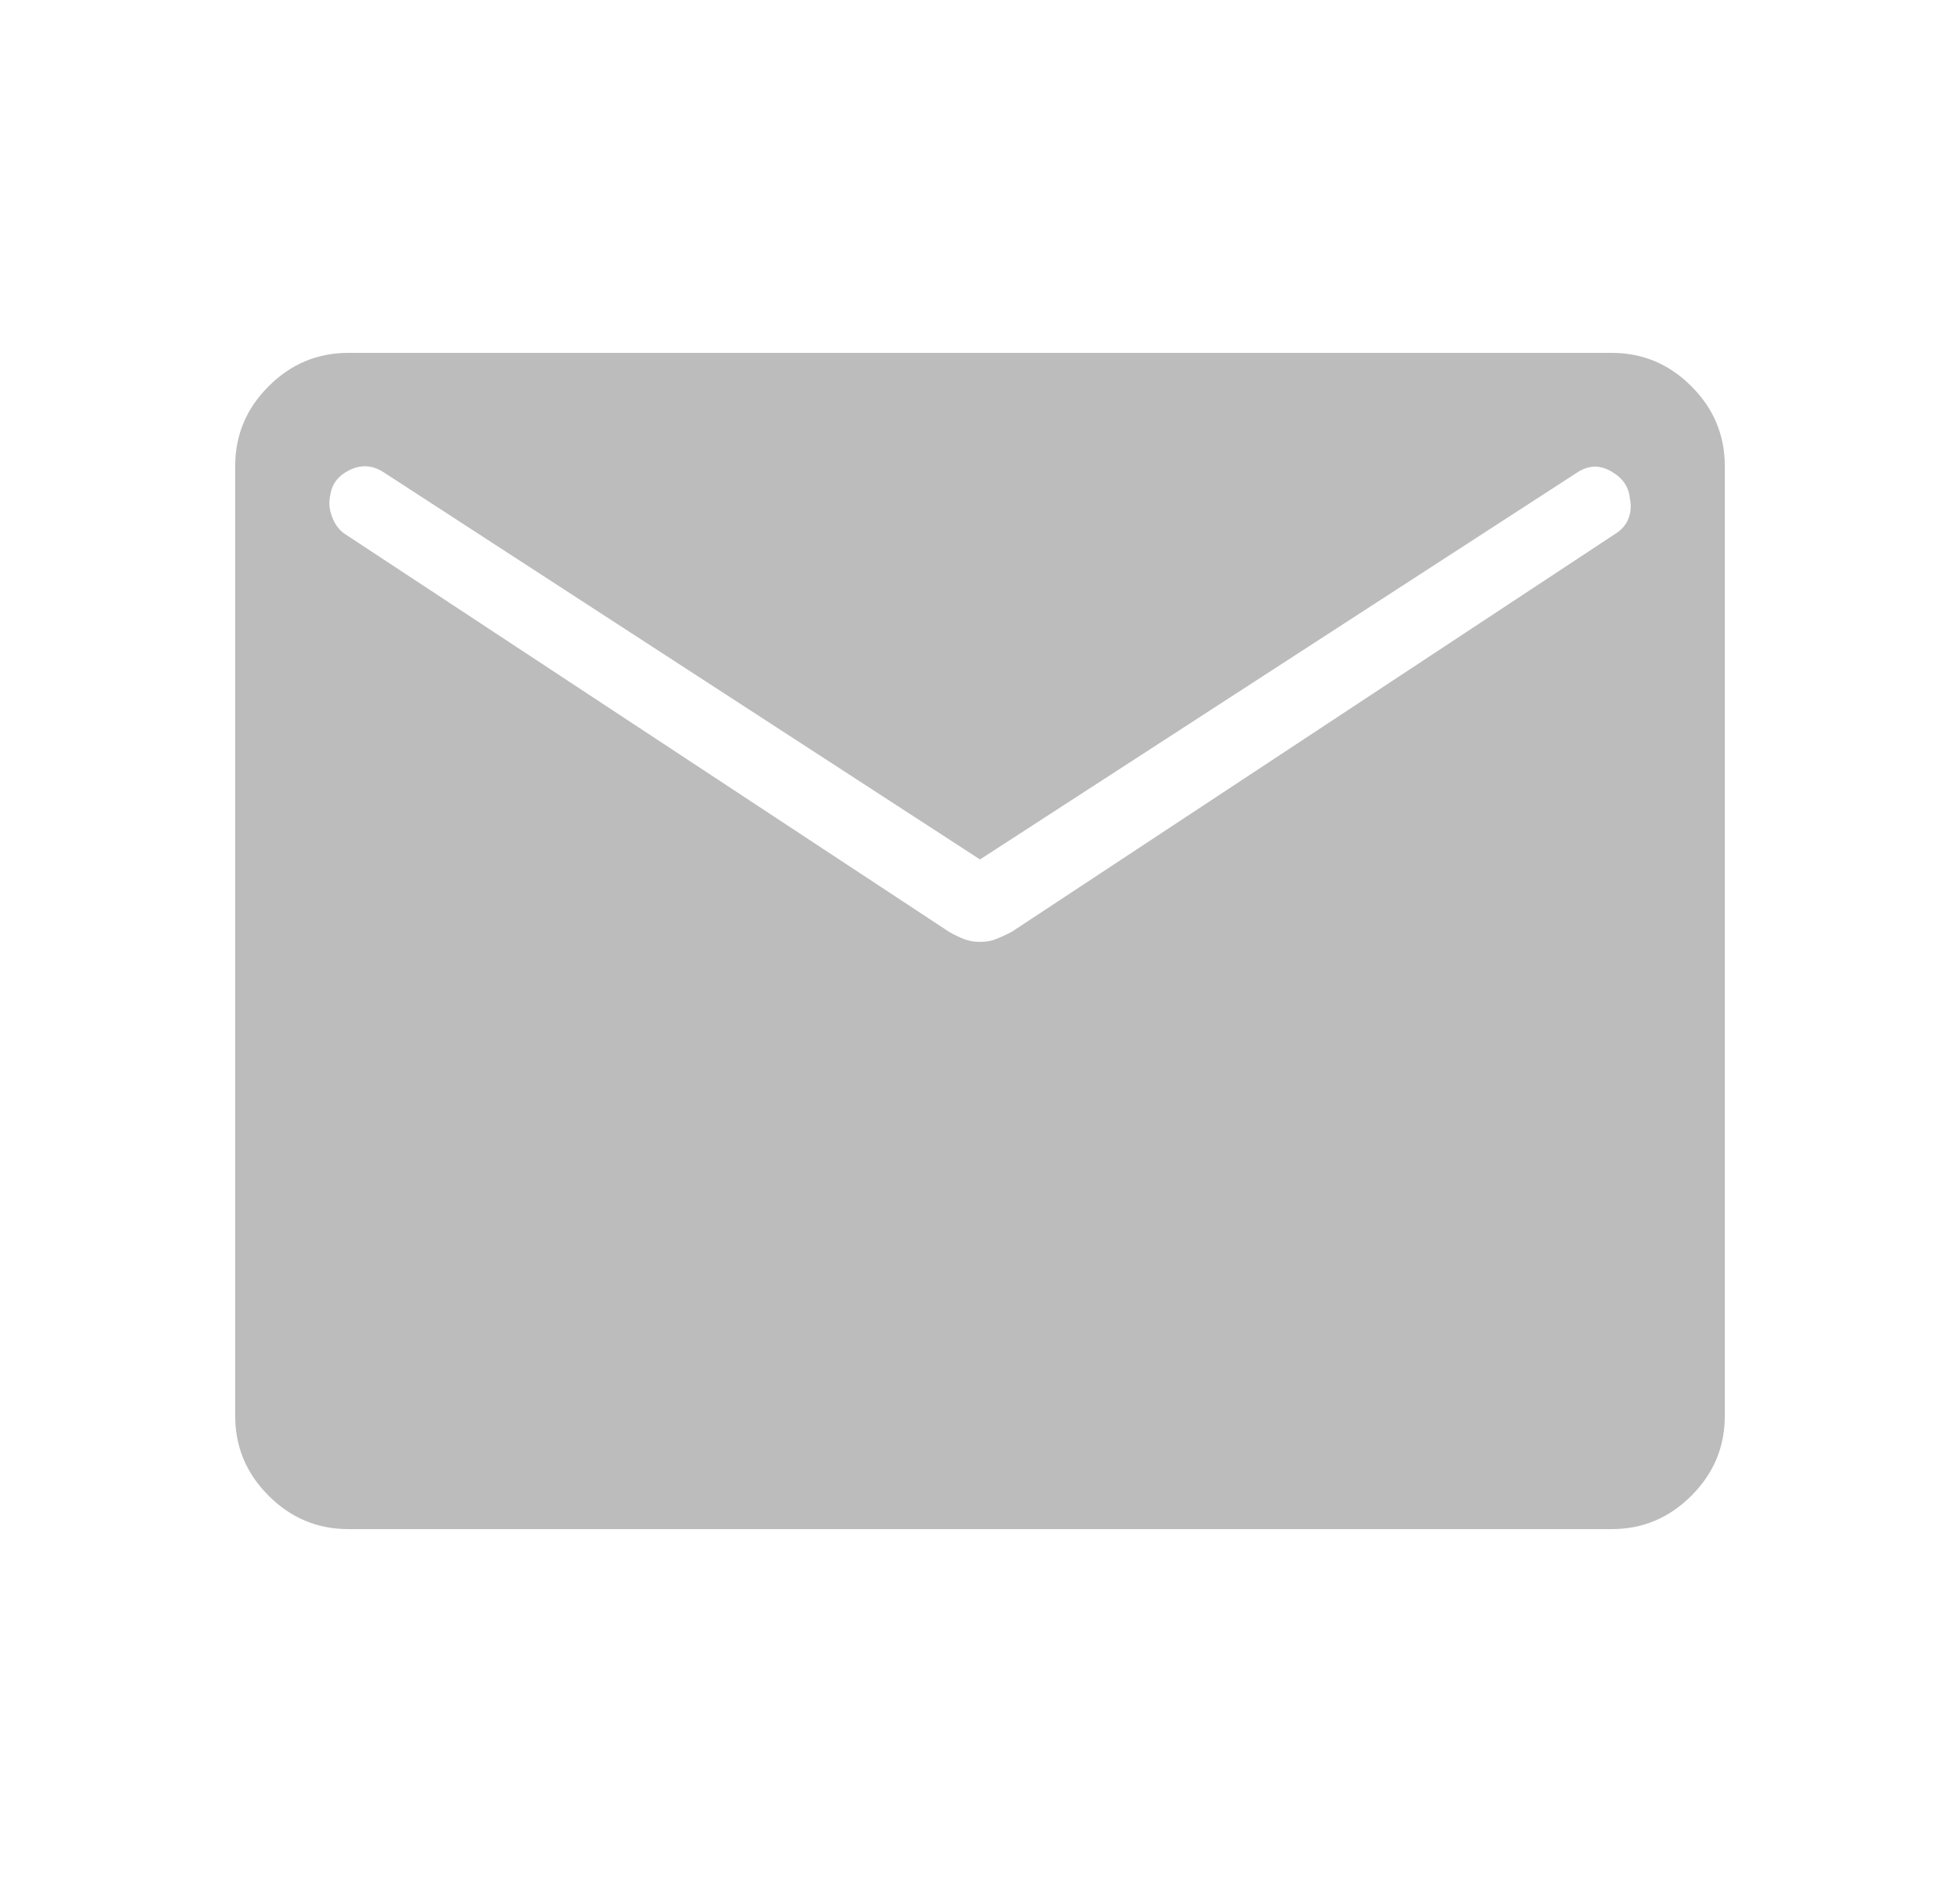 <svg width="25" height="24" viewBox="0 0 25 24" fill="none" xmlns="http://www.w3.org/2000/svg">
<g id="mail">
<path id="Vector" d="M4.442 19.5C4.049 19.5 3.71 19.358 3.426 19.074C3.142 18.79 3 18.451 3 18.058V5.942C3 5.549 3.142 5.21 3.426 4.926C3.71 4.642 4.049 4.5 4.442 4.5H20.558C20.951 4.5 21.29 4.642 21.574 4.926C21.858 5.21 22 5.549 22 5.942V18.058C22 18.451 21.858 18.79 21.574 19.074C21.29 19.358 20.951 19.5 20.558 19.5H4.442ZM12.5 12.011C12.577 12.011 12.646 11.999 12.708 11.974C12.769 11.949 12.833 11.92 12.9 11.886L20.615 6.8C20.692 6.75 20.745 6.685 20.774 6.605C20.803 6.525 20.808 6.441 20.788 6.354C20.776 6.208 20.696 6.093 20.549 6.01C20.402 5.926 20.258 5.932 20.115 6.027L12.5 10.96L4.9 6.027C4.758 5.932 4.612 5.921 4.463 5.992C4.315 6.064 4.231 6.173 4.212 6.319C4.192 6.406 4.2 6.496 4.234 6.587C4.268 6.679 4.318 6.75 4.385 6.8L12.11 11.886C12.17 11.92 12.231 11.949 12.292 11.974C12.354 11.999 12.423 12.011 12.5 12.011Z" fill="#BCBCBC"/>
</g>
</svg>
